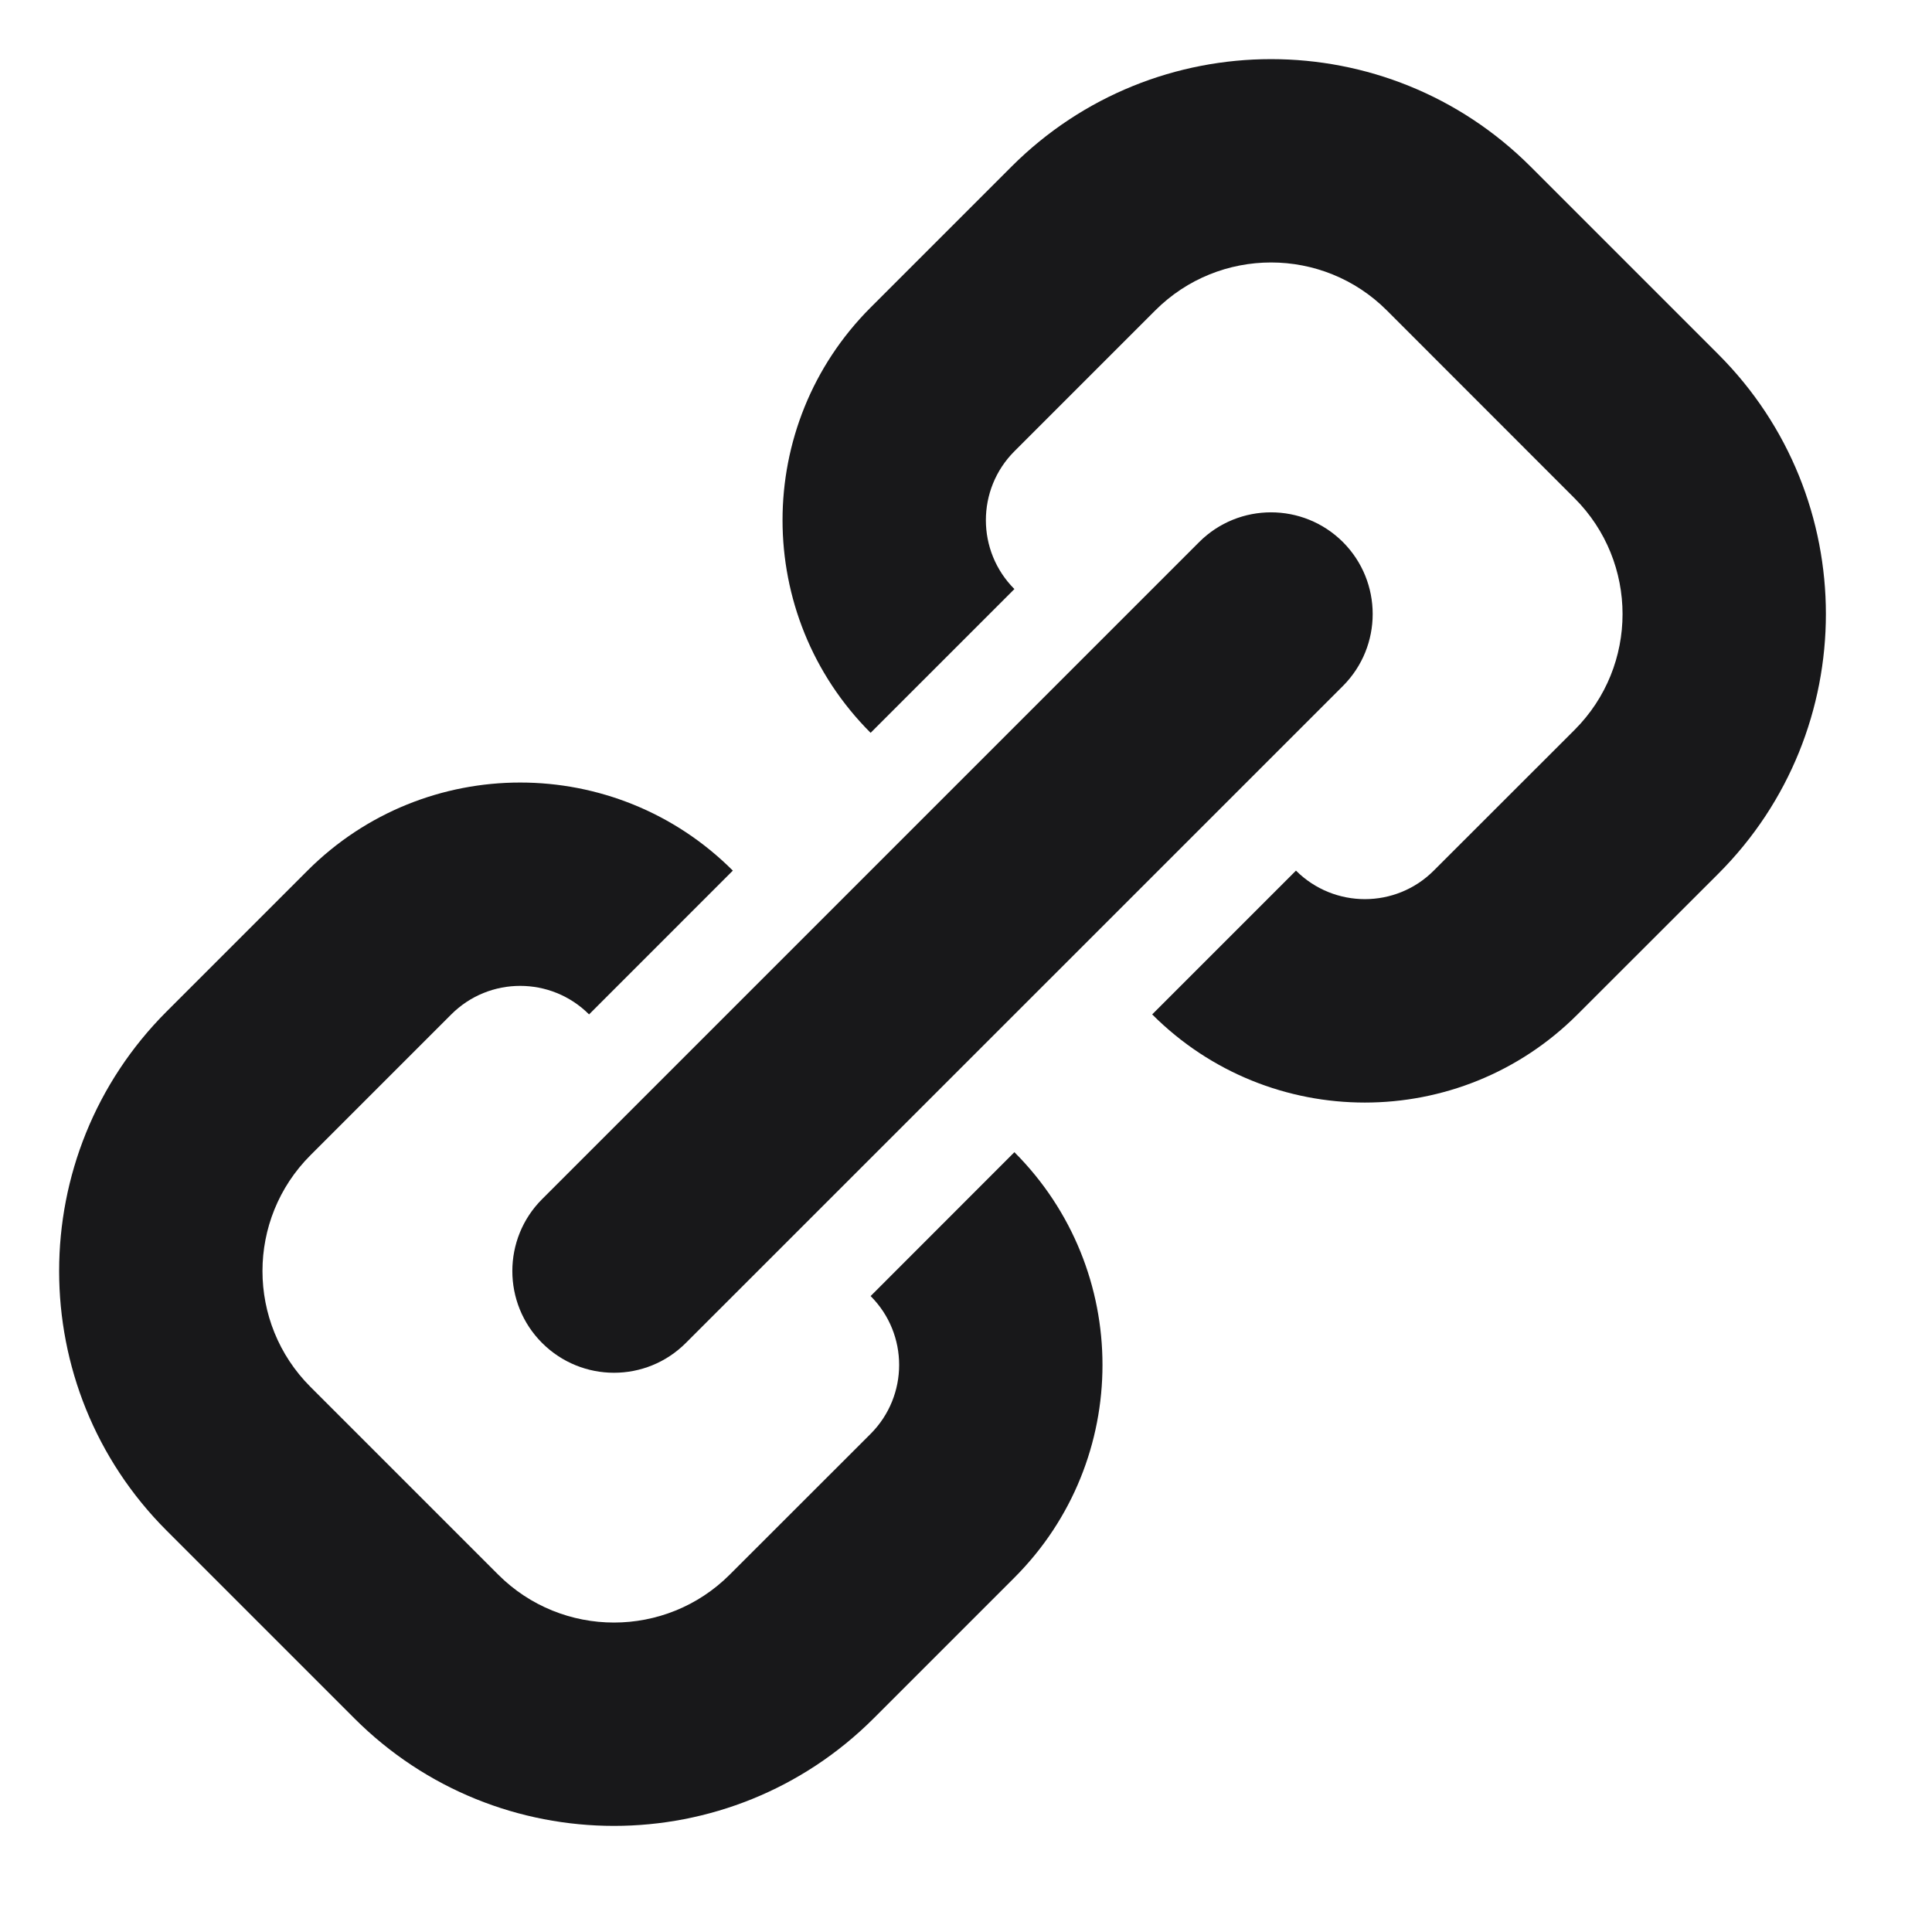 <svg xmlns="http://www.w3.org/2000/svg" width="19" height="19" viewBox="0 0 19 19" fill="none">
    <g clip-path="url(#clip0_316_11195)">
        <path d="M13.207 6.746C13.597 6.355 13.597 5.722 13.207 5.331C12.816 4.941 12.183 4.941 11.793 5.331L13.207 6.746ZM5.331 11.793C4.941 12.183 4.941 12.817 5.331 13.207C5.722 13.598 6.355 13.598 6.745 13.207L5.331 11.793ZM3.053 11.361L4.438 9.976L3.024 8.562L1.639 9.947L3.053 11.361ZM8.562 14.101L7.177 15.485L8.592 16.899L9.976 15.515L8.562 14.101ZM4.899 15.485L3.053 13.639L1.639 15.053L3.485 16.899L4.899 15.485ZM7.177 15.485C6.548 16.114 5.528 16.114 4.899 15.485L3.485 16.899C4.895 18.309 7.181 18.309 8.592 16.899L7.177 15.485ZM9.976 15.515C11.131 14.36 11.131 12.487 9.976 11.331L8.562 12.746C8.936 13.12 8.936 13.726 8.562 14.101L9.976 15.515ZM4.438 9.976C4.812 9.602 5.419 9.602 5.793 9.976L7.207 8.562C6.052 7.407 4.179 7.407 3.024 8.562L4.438 9.976ZM1.639 9.947C0.229 11.357 0.229 13.643 1.639 15.053L3.053 13.639C2.424 13.01 2.424 11.99 3.053 11.361L1.639 9.947ZM9.947 1.639L8.562 3.024L9.976 4.438L11.361 3.053L9.947 1.639ZM15.514 9.976L16.899 8.592L15.485 7.178L14.1 8.562L15.514 9.976ZM16.899 3.485L15.053 1.639L13.639 3.053L15.485 4.9L16.899 3.485ZM16.899 8.592C18.309 7.182 18.309 4.895 16.899 3.485L15.485 4.9C16.114 5.529 16.114 6.549 15.485 7.178L16.899 8.592ZM14.1 8.562C13.726 8.936 13.12 8.936 12.745 8.562L11.331 9.976C12.486 11.132 14.359 11.132 15.514 9.976L14.1 8.562ZM8.562 3.024C7.407 4.179 7.407 6.052 8.562 7.207L9.976 5.793C9.602 5.419 9.602 4.812 9.976 4.438L8.562 3.024ZM11.361 3.053C11.99 2.424 13.01 2.424 13.639 3.053L15.053 1.639C13.643 0.229 11.357 0.229 9.947 1.639L11.361 3.053ZM11.793 5.331L5.331 11.793L6.745 13.207L13.207 6.746L11.793 5.331Z" fill="#18181A"/>
    </g>
    <defs>
        <clipPath id="clip0_316_11195">
            <rect width="18" height="18" fill="white" transform="translate(0.5 0.5)"/>
        </clipPath>
    </defs>
</svg>
